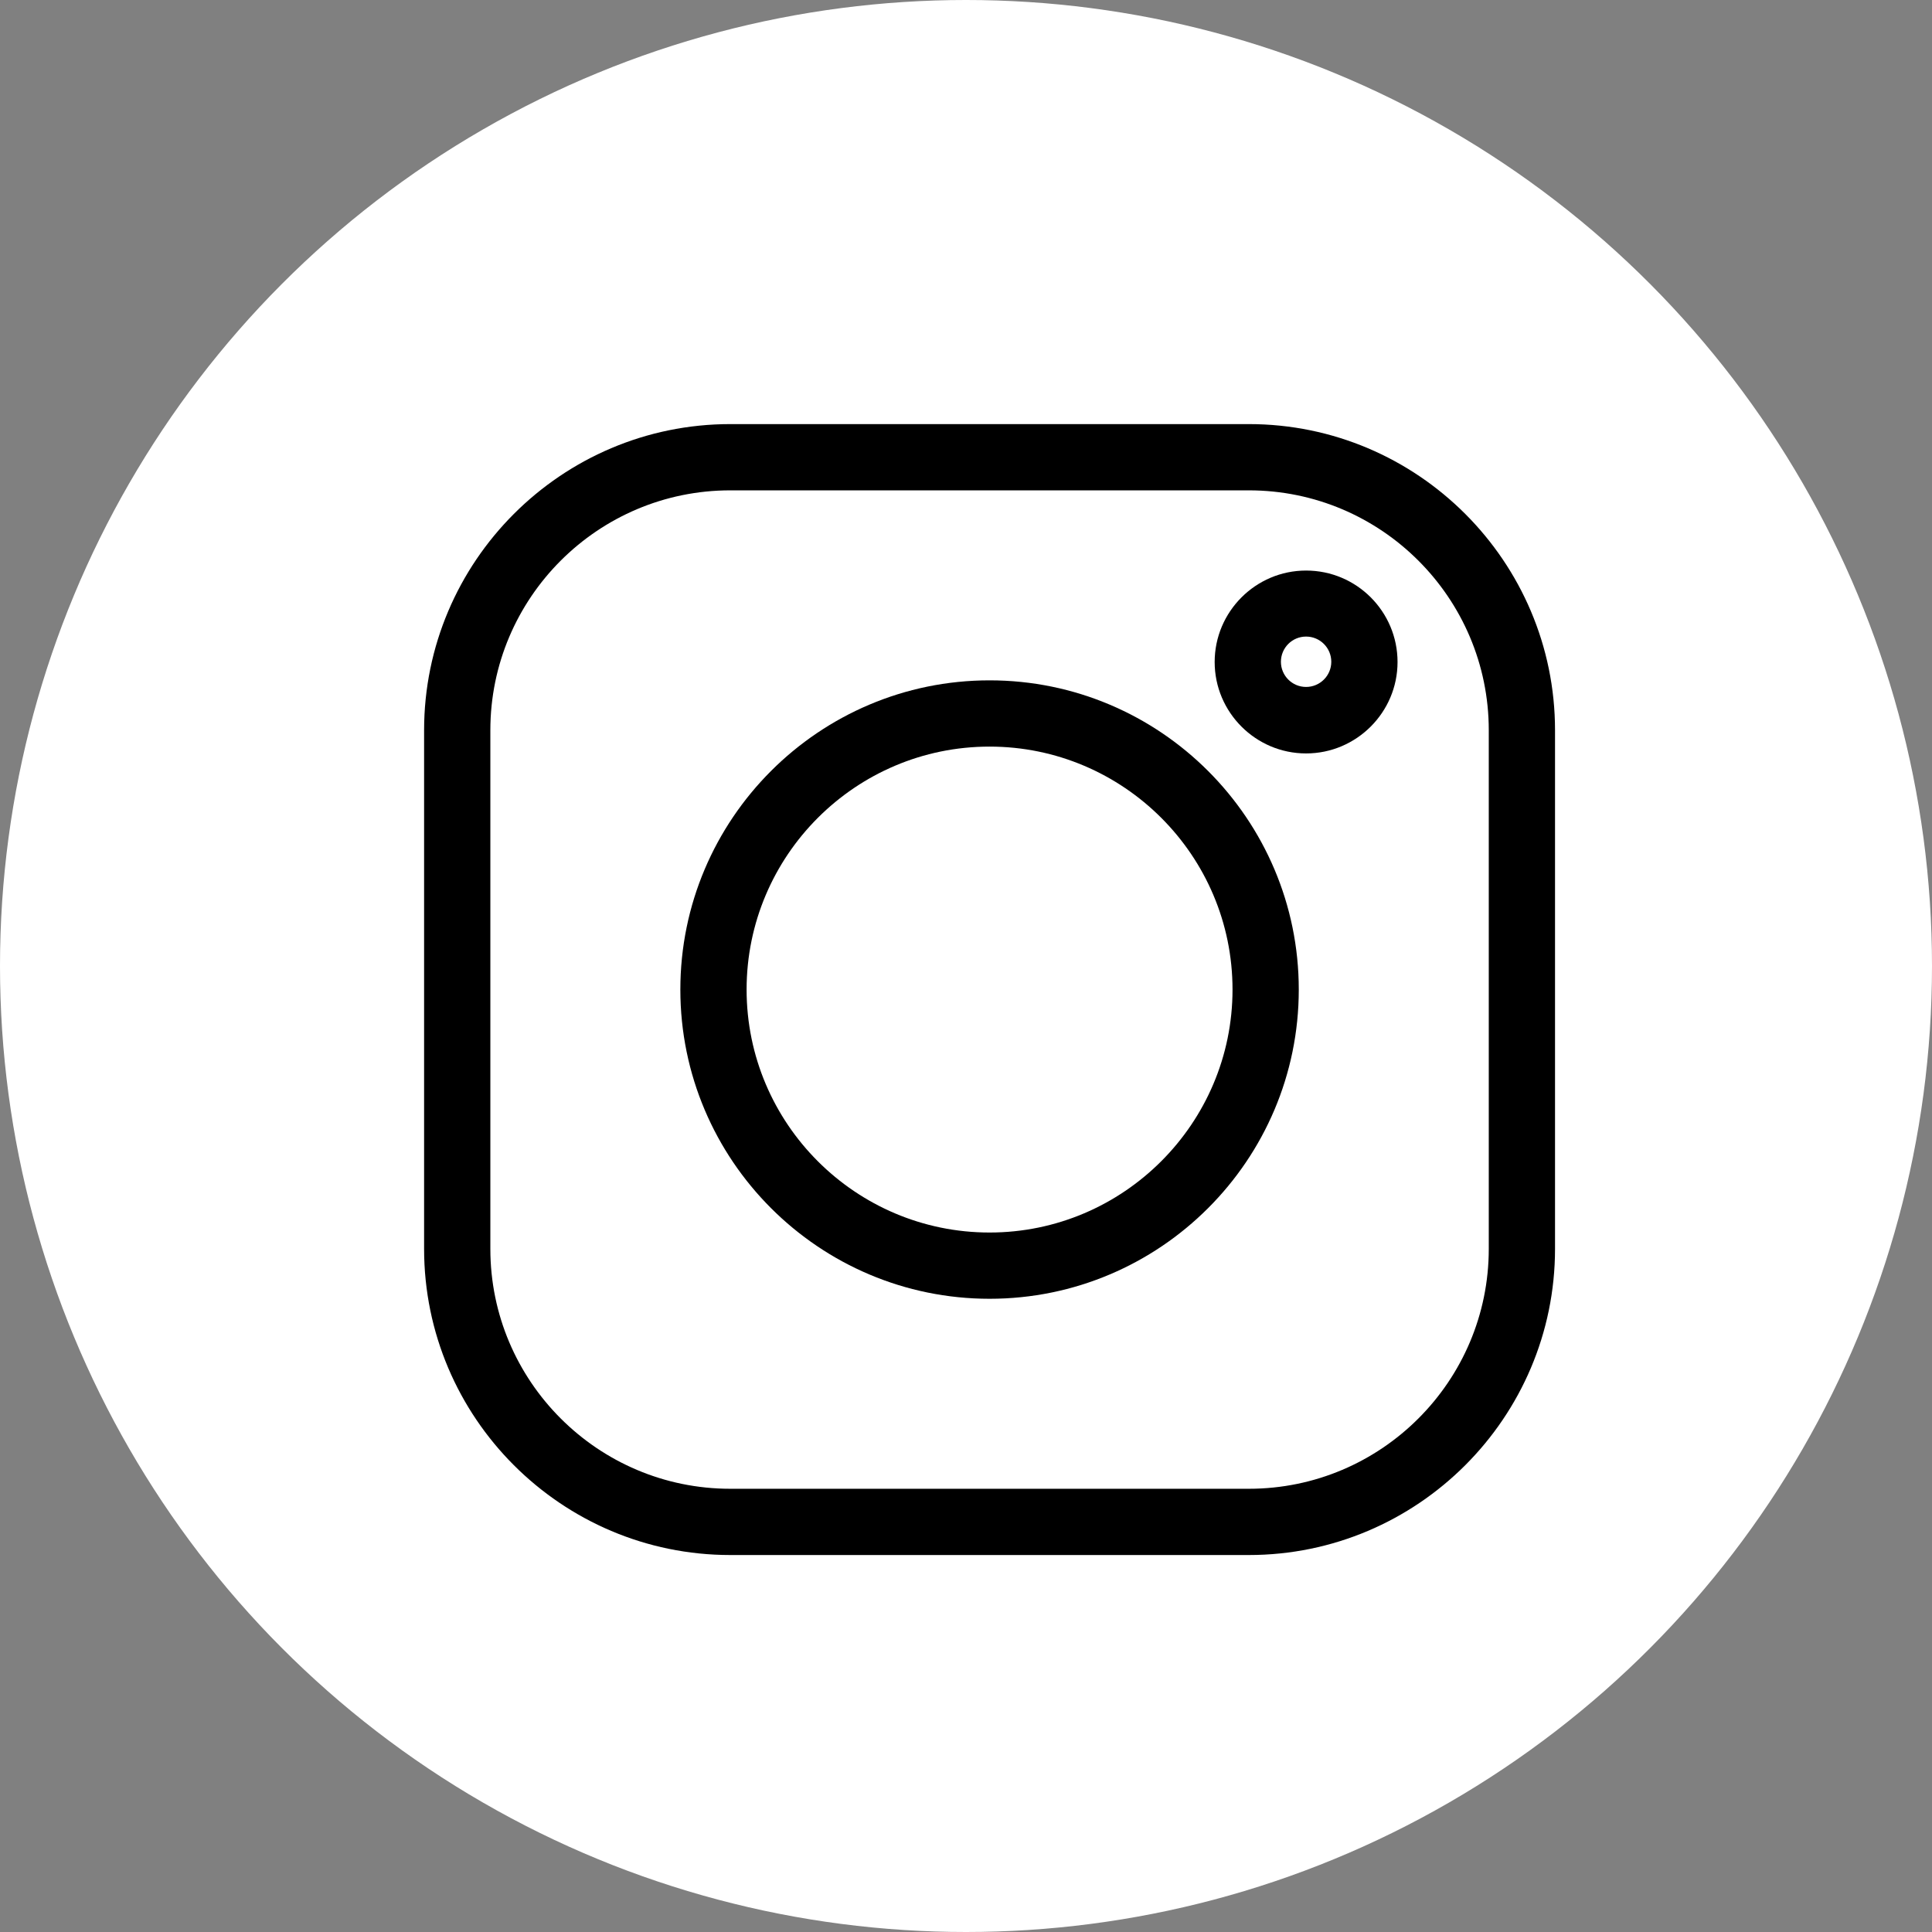 <svg width="41" height="41" viewBox="0 0 41 41" fill="none" xmlns="http://www.w3.org/2000/svg">
<rect x="0" y="0" width="41" height="41" fill="#808080" stroke="none"/>
<circle cx="20.5" cy="20.5" r="20.5" fill="white"/>
<path d="M26.503 9H15.497C11.916 9 9 11.916 9 15.497V26.503C9 30.084 11.916 33 15.497 33H26.503C30.084 33 33 30.084 33 26.503V15.497C33 11.916 30.084 9 26.503 9ZM31.594 26.503C31.594 29.311 29.311 31.594 26.503 31.594H15.497C12.689 31.594 10.406 29.311 10.406 26.503V15.497C10.406 12.689 12.689 10.406 15.497 10.406H26.503C29.311 10.406 31.594 12.689 31.594 15.497V26.503Z" fill="black"/>
<path d="M21 14.438C17.381 14.438 14.438 17.381 14.438 21C14.438 24.619 17.381 27.562 21 27.562C24.619 27.562 27.562 24.619 27.562 21C27.562 17.381 24.619 14.438 21 14.438ZM21 26.156C18.159 26.156 15.844 23.845 15.844 21C15.844 18.159 18.155 15.844 21 15.844C23.841 15.844 26.156 18.155 26.156 21C26.156 23.841 23.841 26.156 21 26.156Z" fill="black"/>
<path d="M27.717 12.108C26.648 12.108 25.777 12.98 25.777 14.049C25.777 15.117 26.648 15.989 27.717 15.989C28.786 15.989 29.658 15.117 29.658 14.049C29.658 12.98 28.791 12.108 27.717 12.108ZM27.717 14.578C27.422 14.578 27.183 14.339 27.183 14.044C27.183 13.748 27.422 13.509 27.717 13.509C28.012 13.509 28.252 13.748 28.252 14.044C28.252 14.339 28.012 14.578 27.717 14.578Z" fill="black"/>
</svg>

